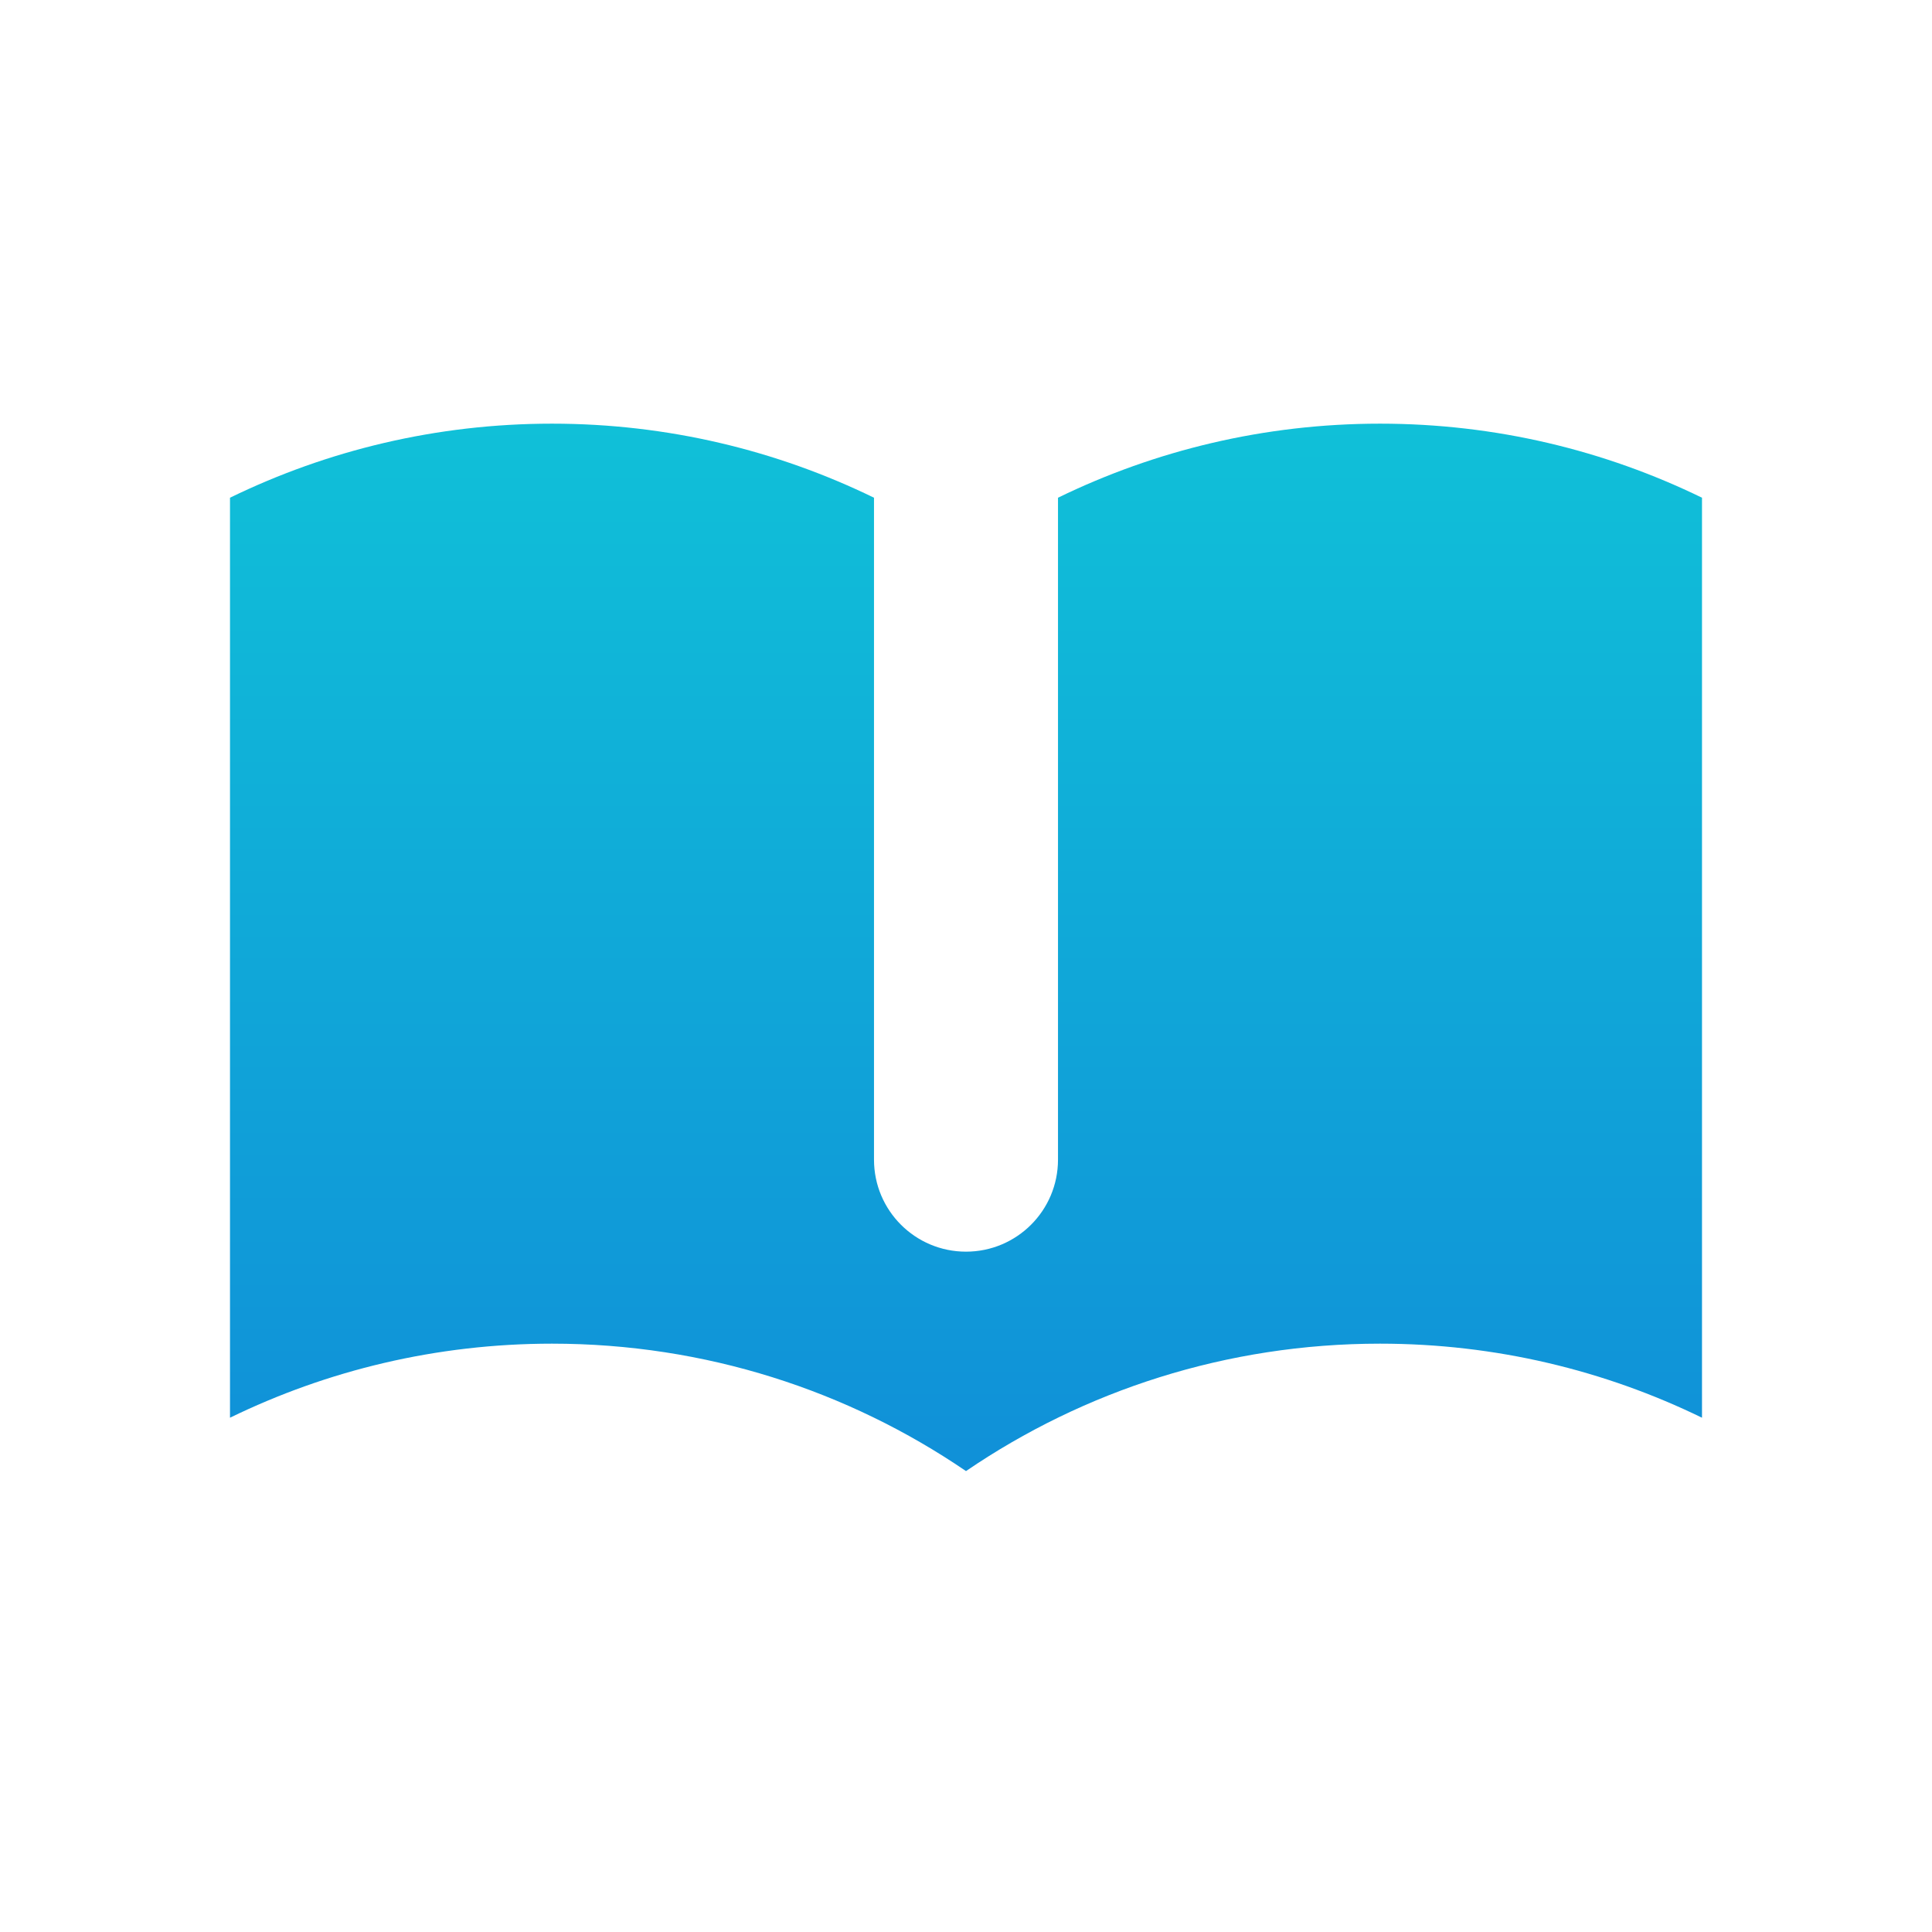 <svg xmlns="http://www.w3.org/2000/svg" width="21" height="21" viewBox="0 0 21 21" fill="none">
  <path d="M9.5 5.41C8.443 4.895 7.255 4.605 6 4.605C4.745 4.605 3.557 4.895 2.5 5.41V15.41C3.557 14.895 4.745 14.605 6 14.605C7.669 14.605 9.218 15.116 10.5 15.99C11.782 15.116 13.331 14.605 15 14.605C16.255 14.605 17.443 14.895 18.5 15.41V5.41C17.443 4.895 16.255 4.605 15 4.605C13.745 4.605 12.557 4.895 11.5 5.41V12.605C11.5 13.158 11.052 13.605 10.5 13.605C9.948 13.605 9.5 13.158 9.5 12.605V5.41Z" fill="url(#paint0_linear_811_13318)"/>
  <defs>
    <linearGradient id="paint0_linear_811_13318" x1="10.5" y1="4.605" x2="10.5" y2="15.99" gradientUnits="userSpaceOnUse">
      <stop stop-color="#10C0D8"/>
      <stop offset="1" stop-color="#1090D8"/>
    </linearGradient>
  </defs>
</svg>